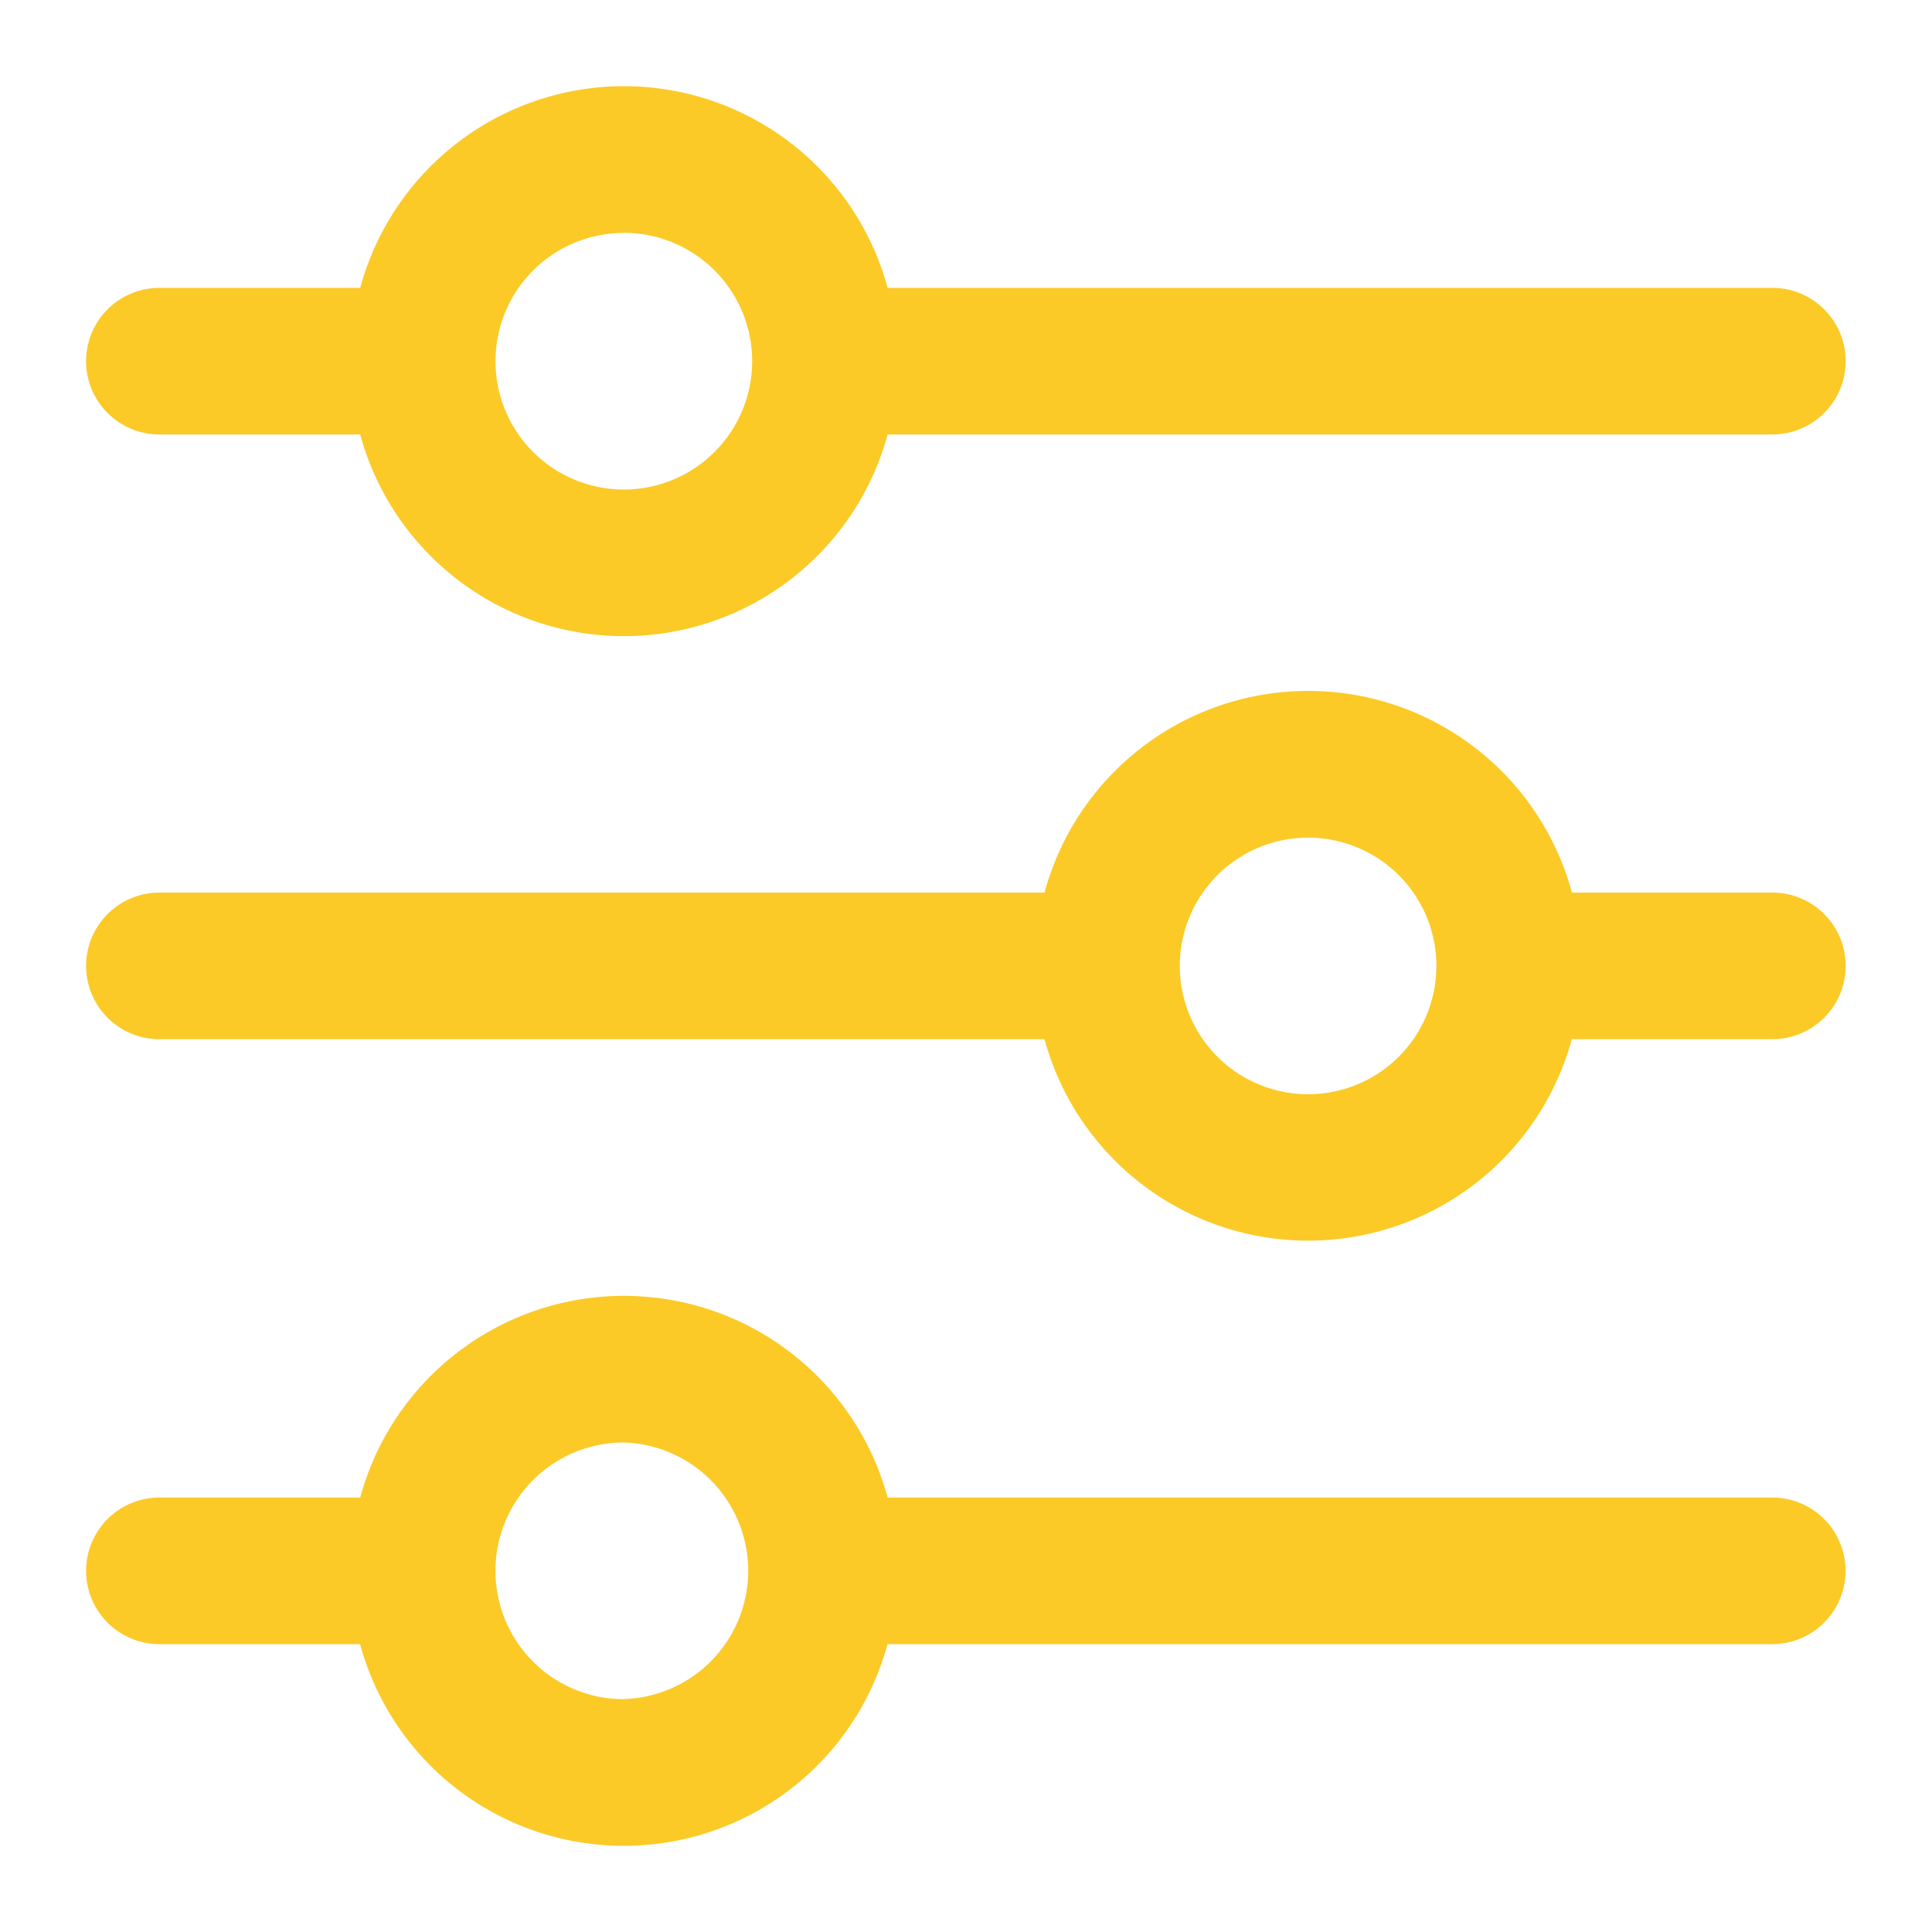<svg width="16" height="16" viewBox="0 0 16 16" fill="none" xmlns="http://www.w3.org/2000/svg"><path d="M1.321 3.598h1.662a2.263 2.263 0 004.368 0h7.327a.607.607 0 100-1.214H7.351a2.263 2.263 0 00-4.368 0H1.32a.607.607 0 100 1.214zm3.845-1.67a1.062 1.062 0 110 2.126 1.062 1.062 0 010-2.125zm9.512 5.464h-1.66a2.263 2.263 0 00-4.368 0H1.32a.607.607 0 000 1.214h7.33a2.263 2.263 0 004.367 0h1.661a.607.607 0 100-1.214zm-3.845 1.67a1.062 1.062 0 110-2.125 1.062 1.062 0 010 2.125zm3.845 3.34H7.351a2.263 2.263 0 00-4.368 0H1.32a.607.607 0 100 1.214h1.662a2.263 2.263 0 004.368 0h7.327a.607.607 0 000-1.214zm-9.512 1.67a1.063 1.063 0 110-2.126 1.063 1.063 0 010 2.125z" fill="#FBCA27"/></svg>